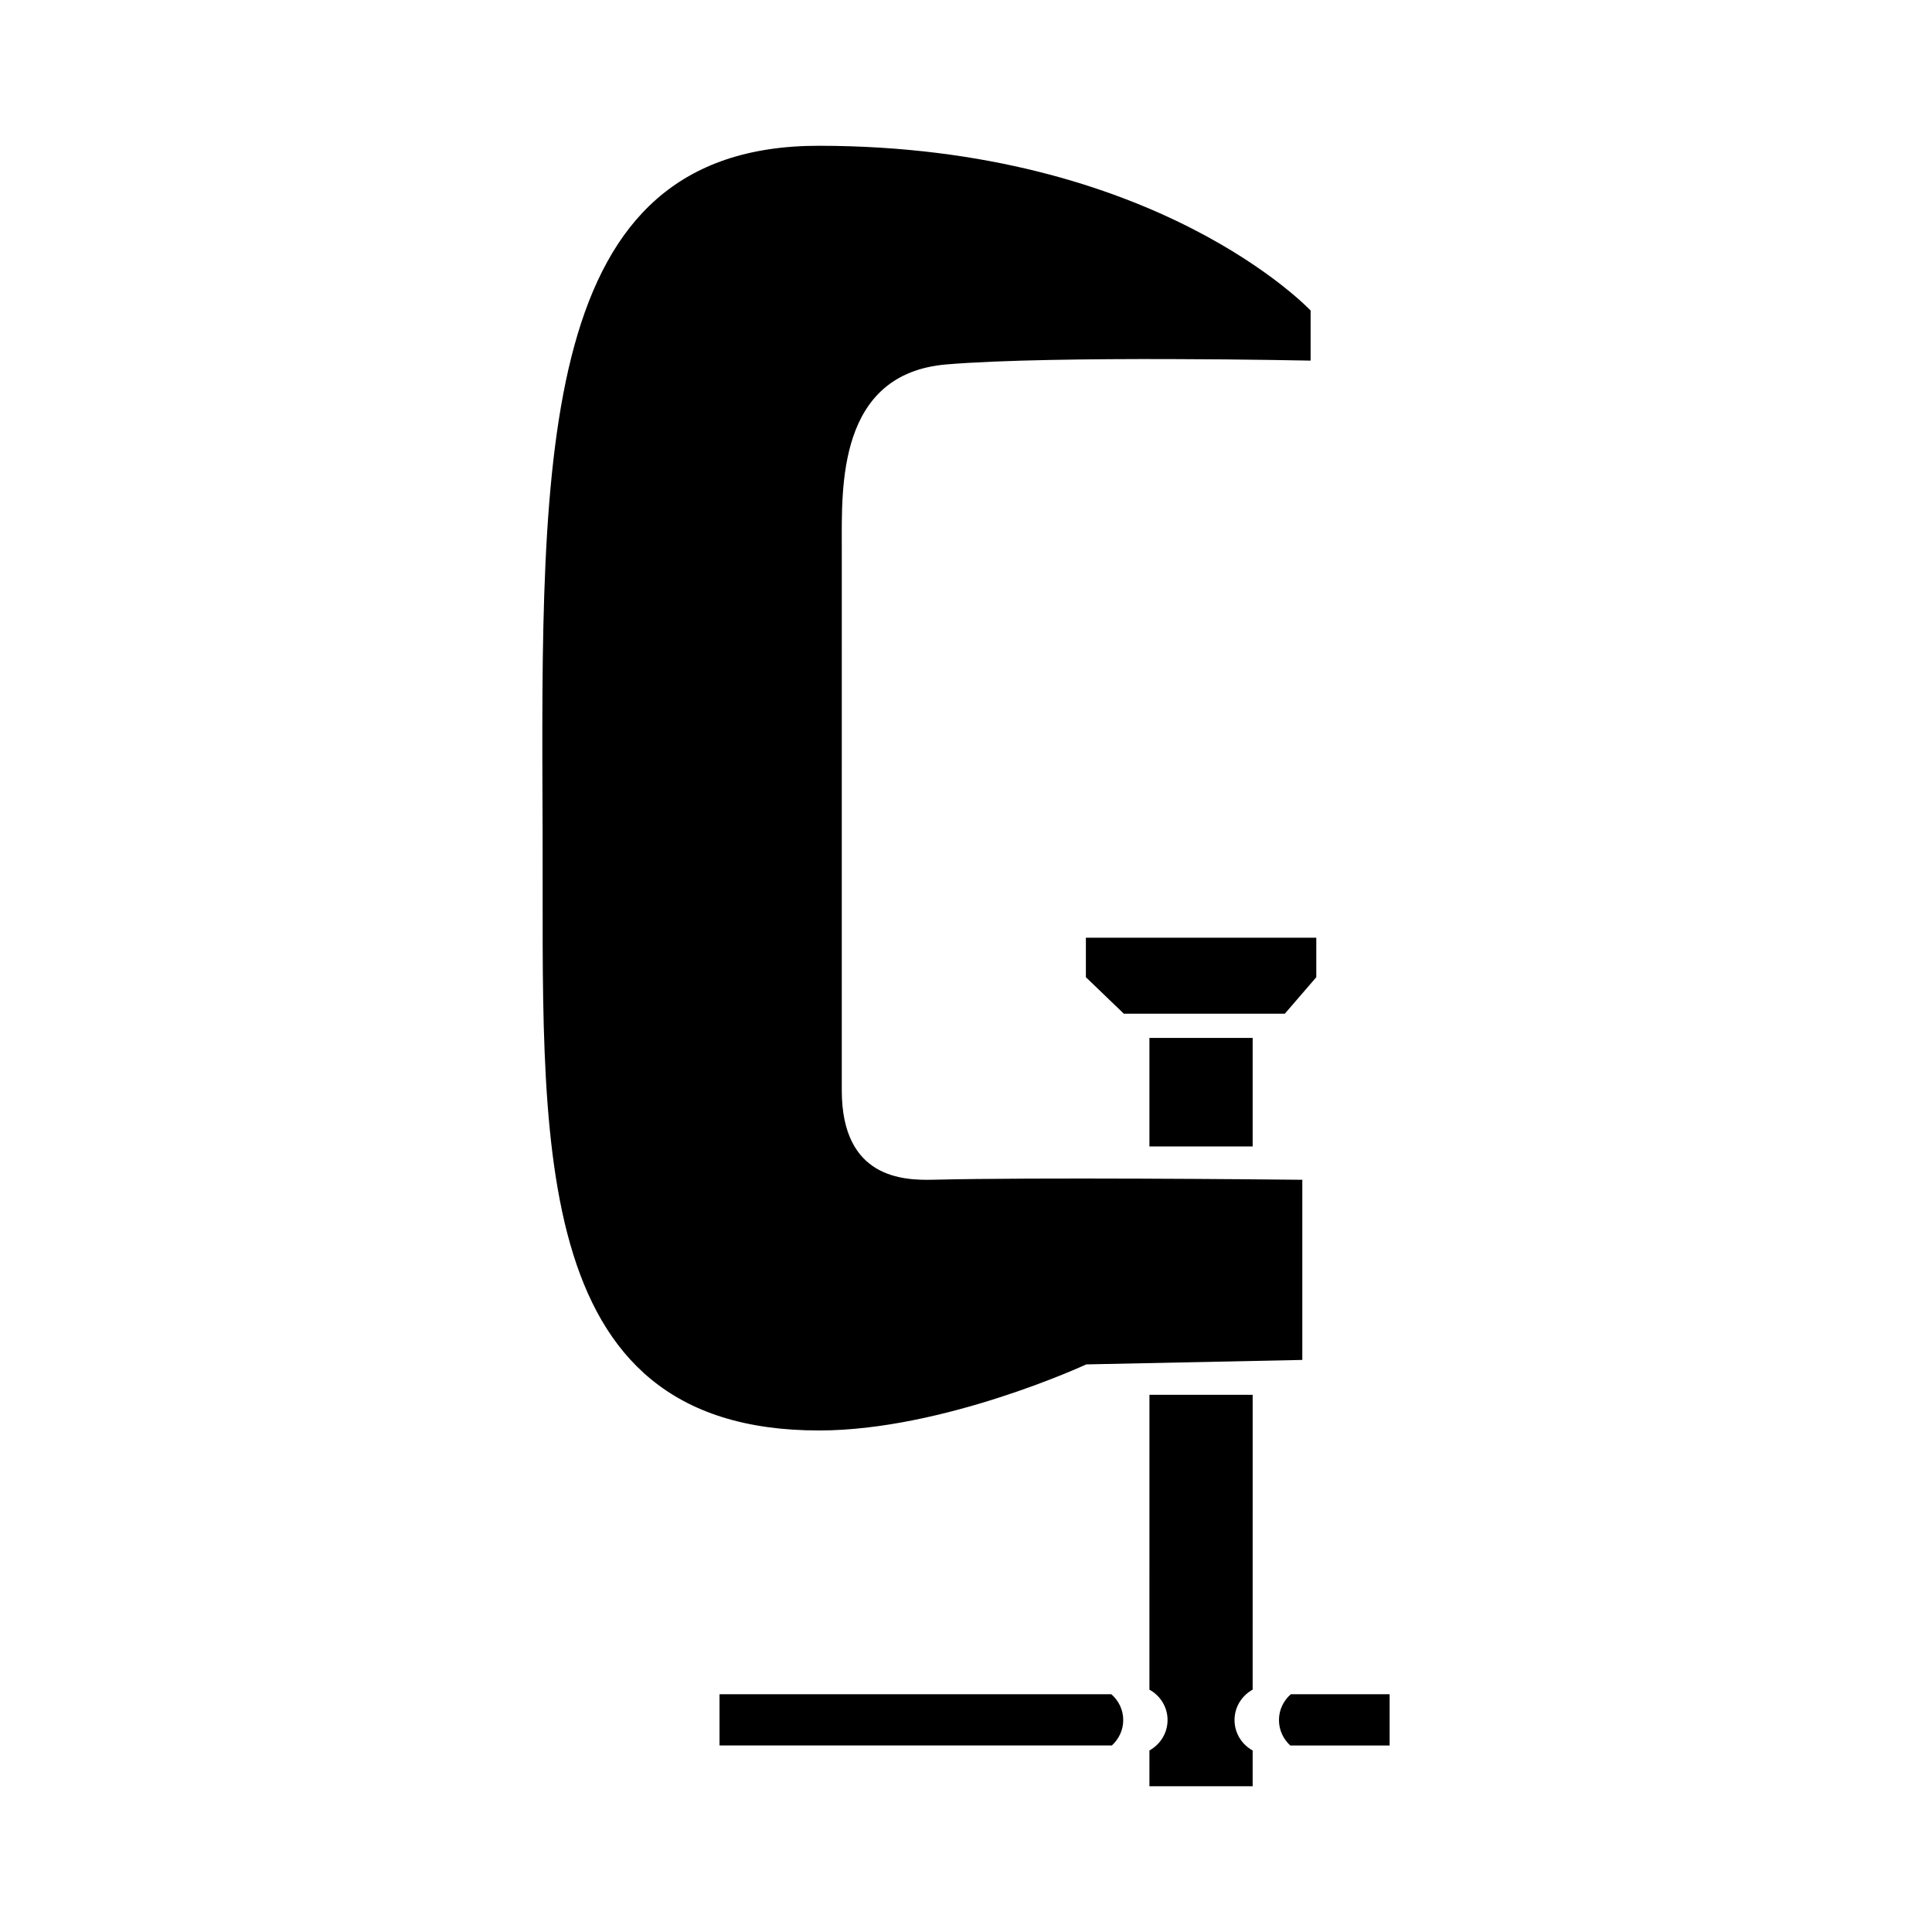 <?xml version="1.0" encoding="UTF-8"?>
<!-- Uploaded to: SVG Repo, www.svgrepo.com, Generator: SVG Repo Mixer Tools -->
<svg fill="#000000" width="800px" height="800px" version="1.1" viewBox="144 144 512 512" xmlns="http://www.w3.org/2000/svg">
 <g>
  <path d="m431.88 505.58 57.246-1.184v-47.742c-11.914-0.121-70.156-0.676-97.895-0.012-7.848 0.18-24.152-0.328-24.152-23.703l0.004-144.07c0-15.699-1.211-45.883 27.781-48.297 28.973-2.422 96.461-1.004 96.461-1.004v-13.273s-40.855-43.586-130.27-43.664c-74.766-0.074-73.672 80.477-73.258 181.9 0.309 79.691-5.231 158.56 73.25 158.56 33.094-0.004 70.832-17.512 70.832-17.512z"/>
  <path d="m448.61 419.06h27.355v28.762h-27.355z"/>
  <path d="m492.83 402.97v-10.465h-61.059v10.465l10.055 9.668h42.668z"/>
  <path d="m448.61 591.78c2.848 1.57 4.805 4.559 4.805 8.047 0 3.492-1.961 6.484-4.805 8.062v9.48h27.355v-9.473c-2.84-1.57-4.801-4.574-4.801-8.066s1.961-6.484 4.801-8.062l0.004-78.133h-27.355z"/>
  <path d="m486.08 592.99c-1.91 1.684-3.141 4.09-3.141 6.836 0 2.684 1.164 5.062 2.992 6.742h26.336v-13.578z"/>
  <path d="m334.68 592.99v13.578h103.97c1.832-1.672 3.019-4.047 3.019-6.742 0-2.746-1.246-5.164-3.152-6.836z"/>
 </g>
</svg>